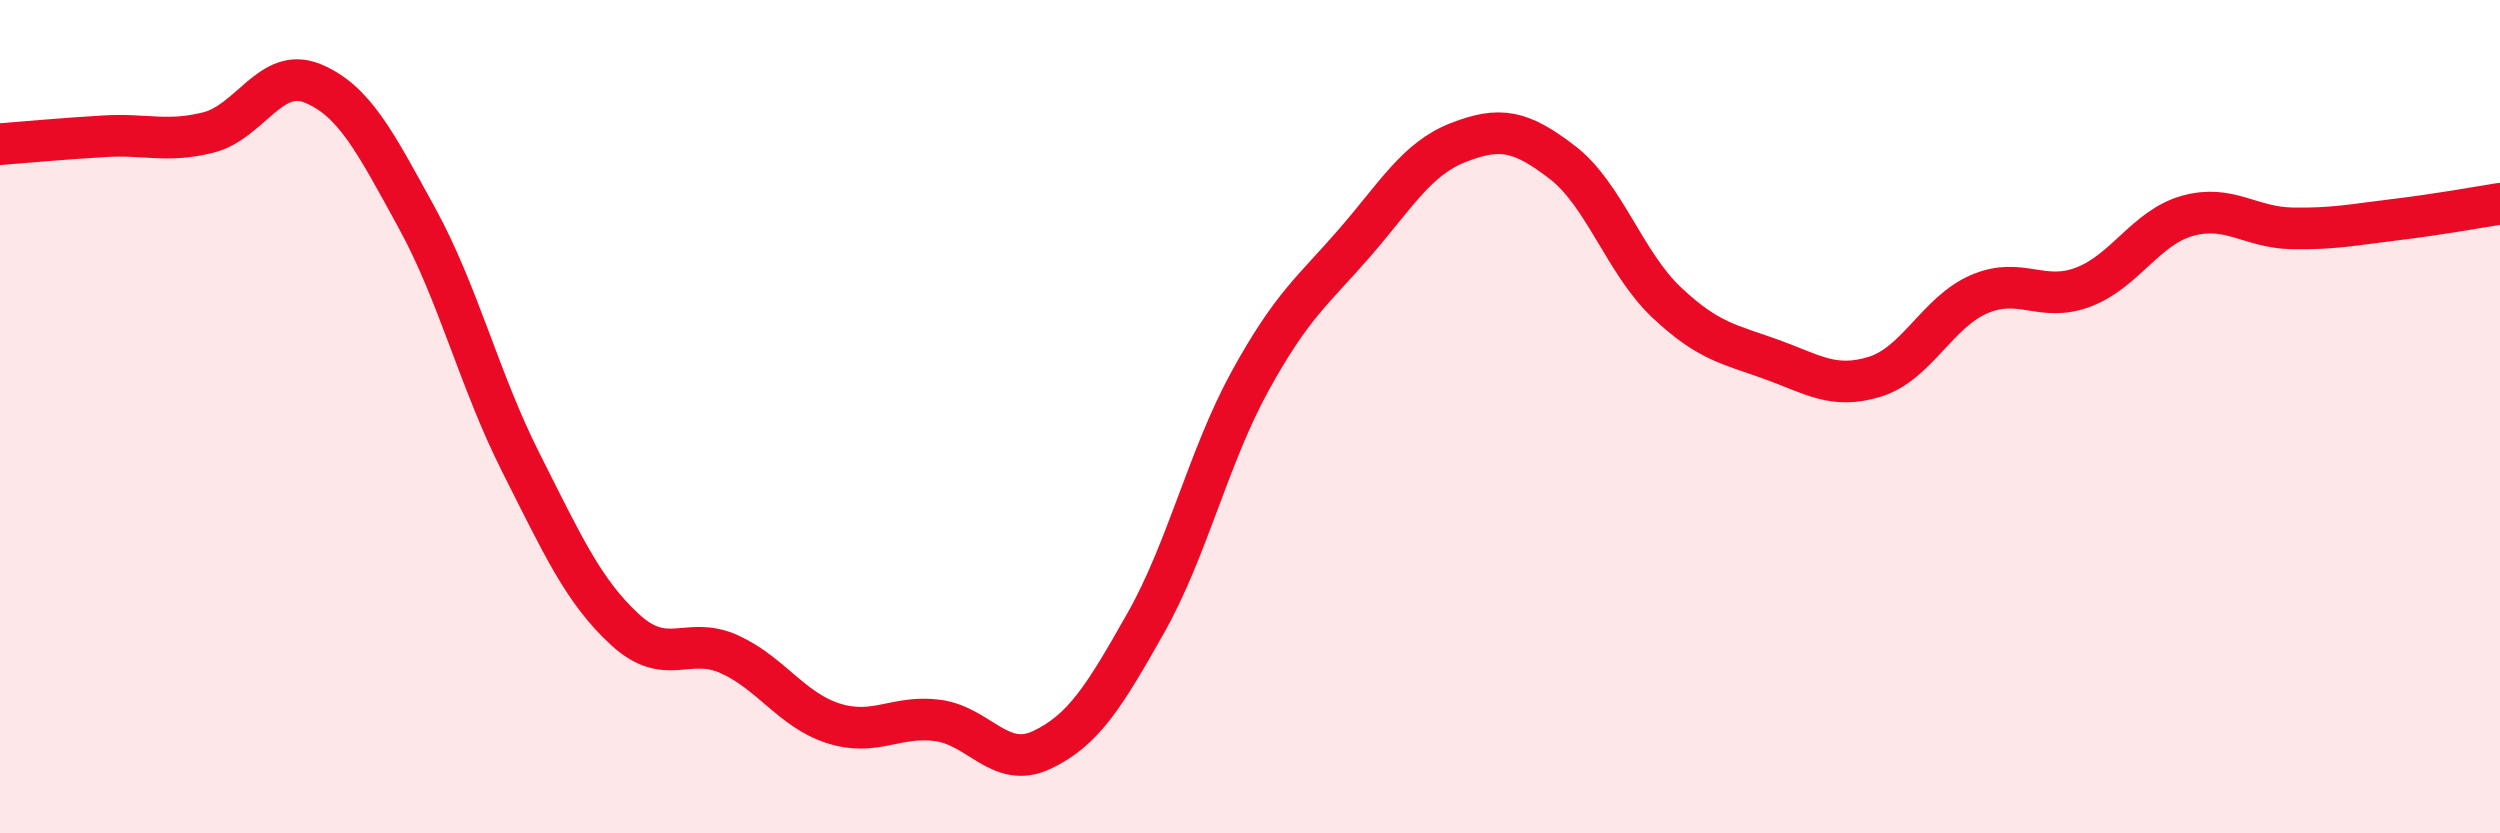 
    <svg width="60" height="20" viewBox="0 0 60 20" xmlns="http://www.w3.org/2000/svg">
      <path
        d="M 0,3.46 C 0.5,3.42 1.5,3.33 2.5,3.27 C 3.5,3.21 4,3.43 5,3.18 C 6,2.93 6.5,1.59 7.5,2 C 8.5,2.41 9,3.4 10,5.22 C 11,7.04 11.5,9.12 12.5,11.1 C 13.5,13.08 14,14.19 15,15.11 C 16,16.03 16.5,15.25 17.5,15.7 C 18.5,16.15 19,17.04 20,17.36 C 21,17.68 21.5,17.16 22.5,17.29 C 23.5,17.42 24,18.47 25,18 C 26,17.53 26.5,16.72 27.5,14.95 C 28.5,13.18 29,10.97 30,9.15 C 31,7.33 31.5,6.99 32.5,5.84 C 33.5,4.69 34,3.81 35,3.42 C 36,3.03 36.5,3.13 37.5,3.9 C 38.5,4.67 39,6.32 40,7.26 C 41,8.2 41.5,8.26 42.5,8.62 C 43.5,8.98 44,9.35 45,9.04 C 46,8.73 46.5,7.49 47.5,7.06 C 48.5,6.63 49,7.27 50,6.89 C 51,6.51 51.5,5.46 52.5,5.18 C 53.5,4.9 54,5.46 55,5.48 C 56,5.5 56.5,5.39 57.5,5.27 C 58.5,5.15 59.5,4.97 60,4.89L60 20L0 20Z"
        fill="#EB0A25"
        opacity="0.1"
        stroke-linecap="round"
        stroke-linejoin="round"
      />
      <path
        d="M 0,3.46 C 0.5,3.42 1.5,3.33 2.5,3.27 C 3.5,3.21 4,3.43 5,3.18 C 6,2.93 6.5,1.59 7.5,2 C 8.5,2.41 9,3.4 10,5.22 C 11,7.04 11.5,9.12 12.5,11.1 C 13.5,13.08 14,14.19 15,15.11 C 16,16.03 16.5,15.25 17.5,15.7 C 18.5,16.15 19,17.04 20,17.36 C 21,17.68 21.5,17.16 22.5,17.29 C 23.5,17.42 24,18.47 25,18 C 26,17.53 26.5,16.72 27.5,14.95 C 28.5,13.18 29,10.97 30,9.15 C 31,7.33 31.5,6.99 32.5,5.84 C 33.5,4.69 34,3.81 35,3.42 C 36,3.03 36.5,3.13 37.5,3.9 C 38.5,4.67 39,6.32 40,7.26 C 41,8.2 41.5,8.26 42.5,8.62 C 43.5,8.98 44,9.35 45,9.04 C 46,8.73 46.5,7.49 47.5,7.06 C 48.5,6.63 49,7.27 50,6.89 C 51,6.51 51.5,5.46 52.5,5.18 C 53.5,4.9 54,5.46 55,5.48 C 56,5.5 56.5,5.39 57.5,5.27 C 58.5,5.15 59.5,4.97 60,4.89"
        stroke="#EB0A25"
        stroke-width="1"
        fill="none"
        stroke-linecap="round"
        stroke-linejoin="round"
      />
    </svg>
  